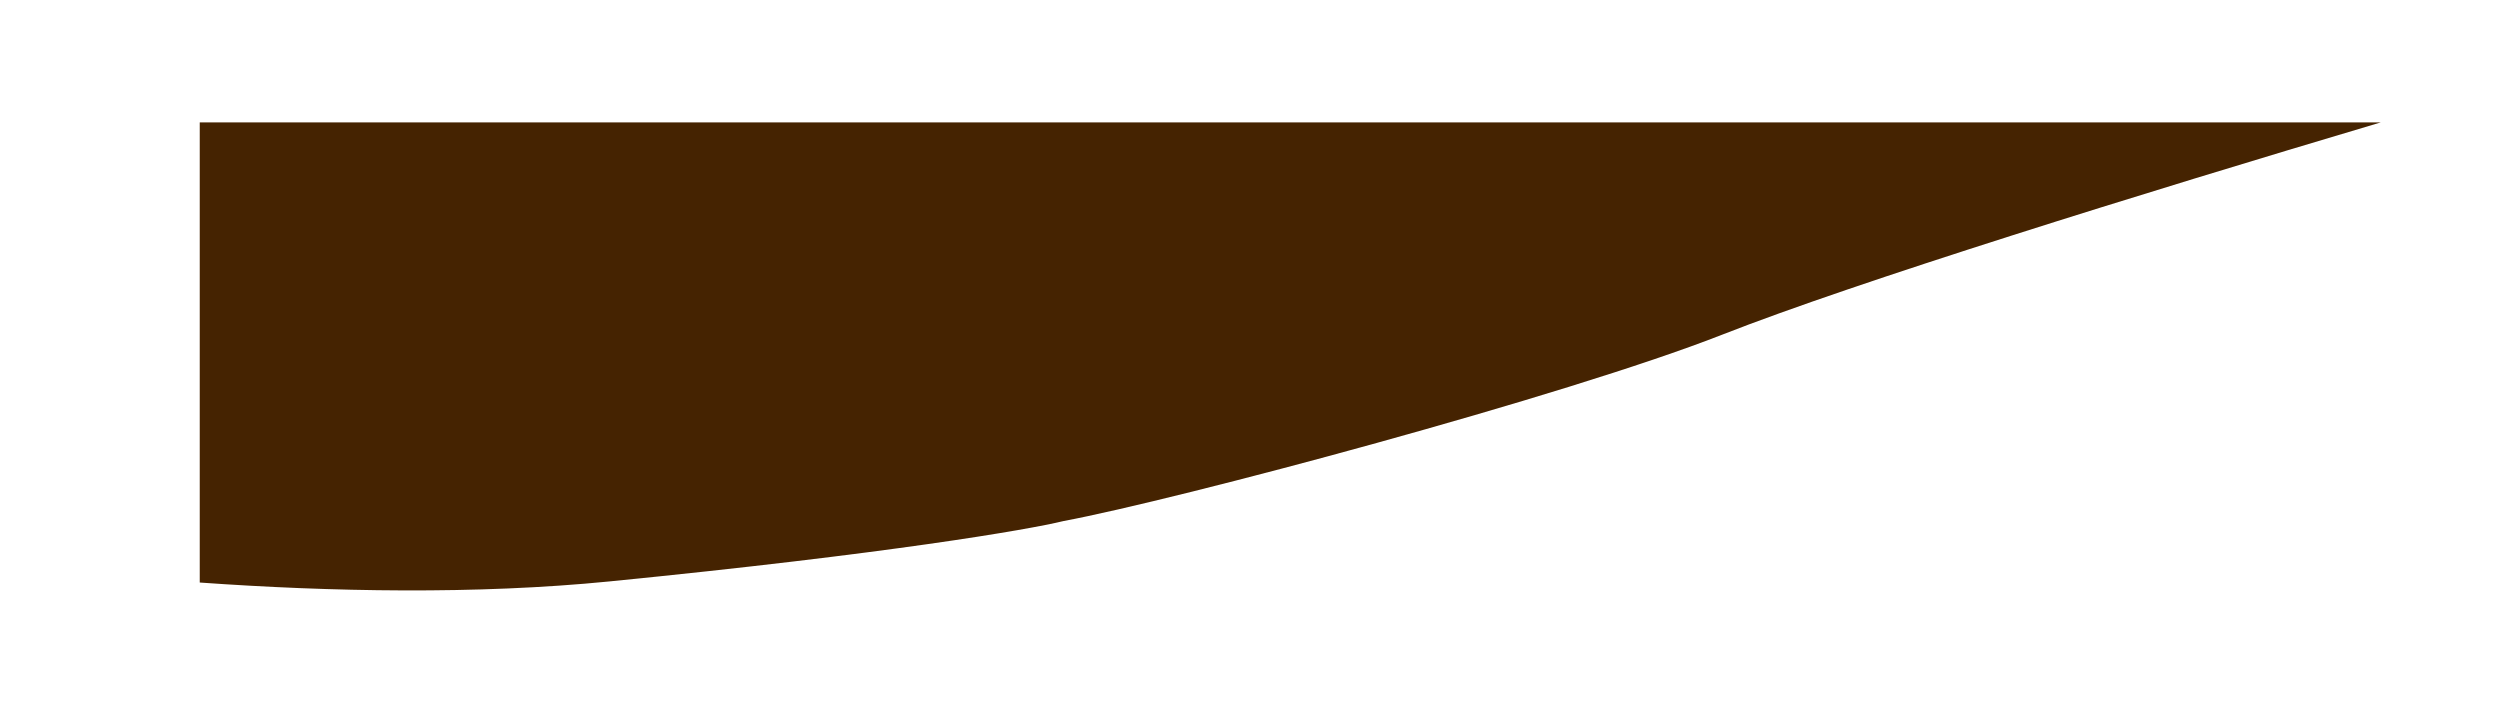 <?xml version="1.0" encoding="UTF-8"?> <svg xmlns="http://www.w3.org/2000/svg" width="388" height="113" fill="none"><g filter="url(#a)"><path fill="#452301" fill-rule="evenodd" d="M0 111.409c20.256 1.44 42.902 1.881 63.58-.171 43.297-4.295 65.025-8.036 70.477-9.37 17.674-3.315 77.867-19.367 102.218-28.923 20.819-8.17 64.586-21.758 102.208-32.945H0z" clip-rule="evenodd"></path></g><defs><filter id="a" width="387.582" height="111.735" x="0" y=".9" color-interpolation-filters="sRGB" filterUnits="userSpaceOnUse"><feFlood flood-opacity="0" result="BackgroundImageFix"></feFlood><feColorMatrix in="SourceAlpha" result="hardAlpha" values="0 0 0 0 0 0 0 0 0 0 0 0 0 0 0 0 0 0 127 0"></feColorMatrix><feOffset dx="31" dy="-21"></feOffset><feGaussianBlur stdDeviation="9.05"></feGaussianBlur><feComposite in2="hardAlpha" operator="out"></feComposite><feColorMatrix values="0 0 0 0 0 0 0 0 0 0 0 0 0 0 0 0 0 0 0.41 0"></feColorMatrix><feBlend in2="BackgroundImageFix" result="effect1_dropShadow_898_3842"></feBlend><feBlend in="SourceGraphic" in2="effect1_dropShadow_898_3842" result="shape"></feBlend></filter></defs></svg> 